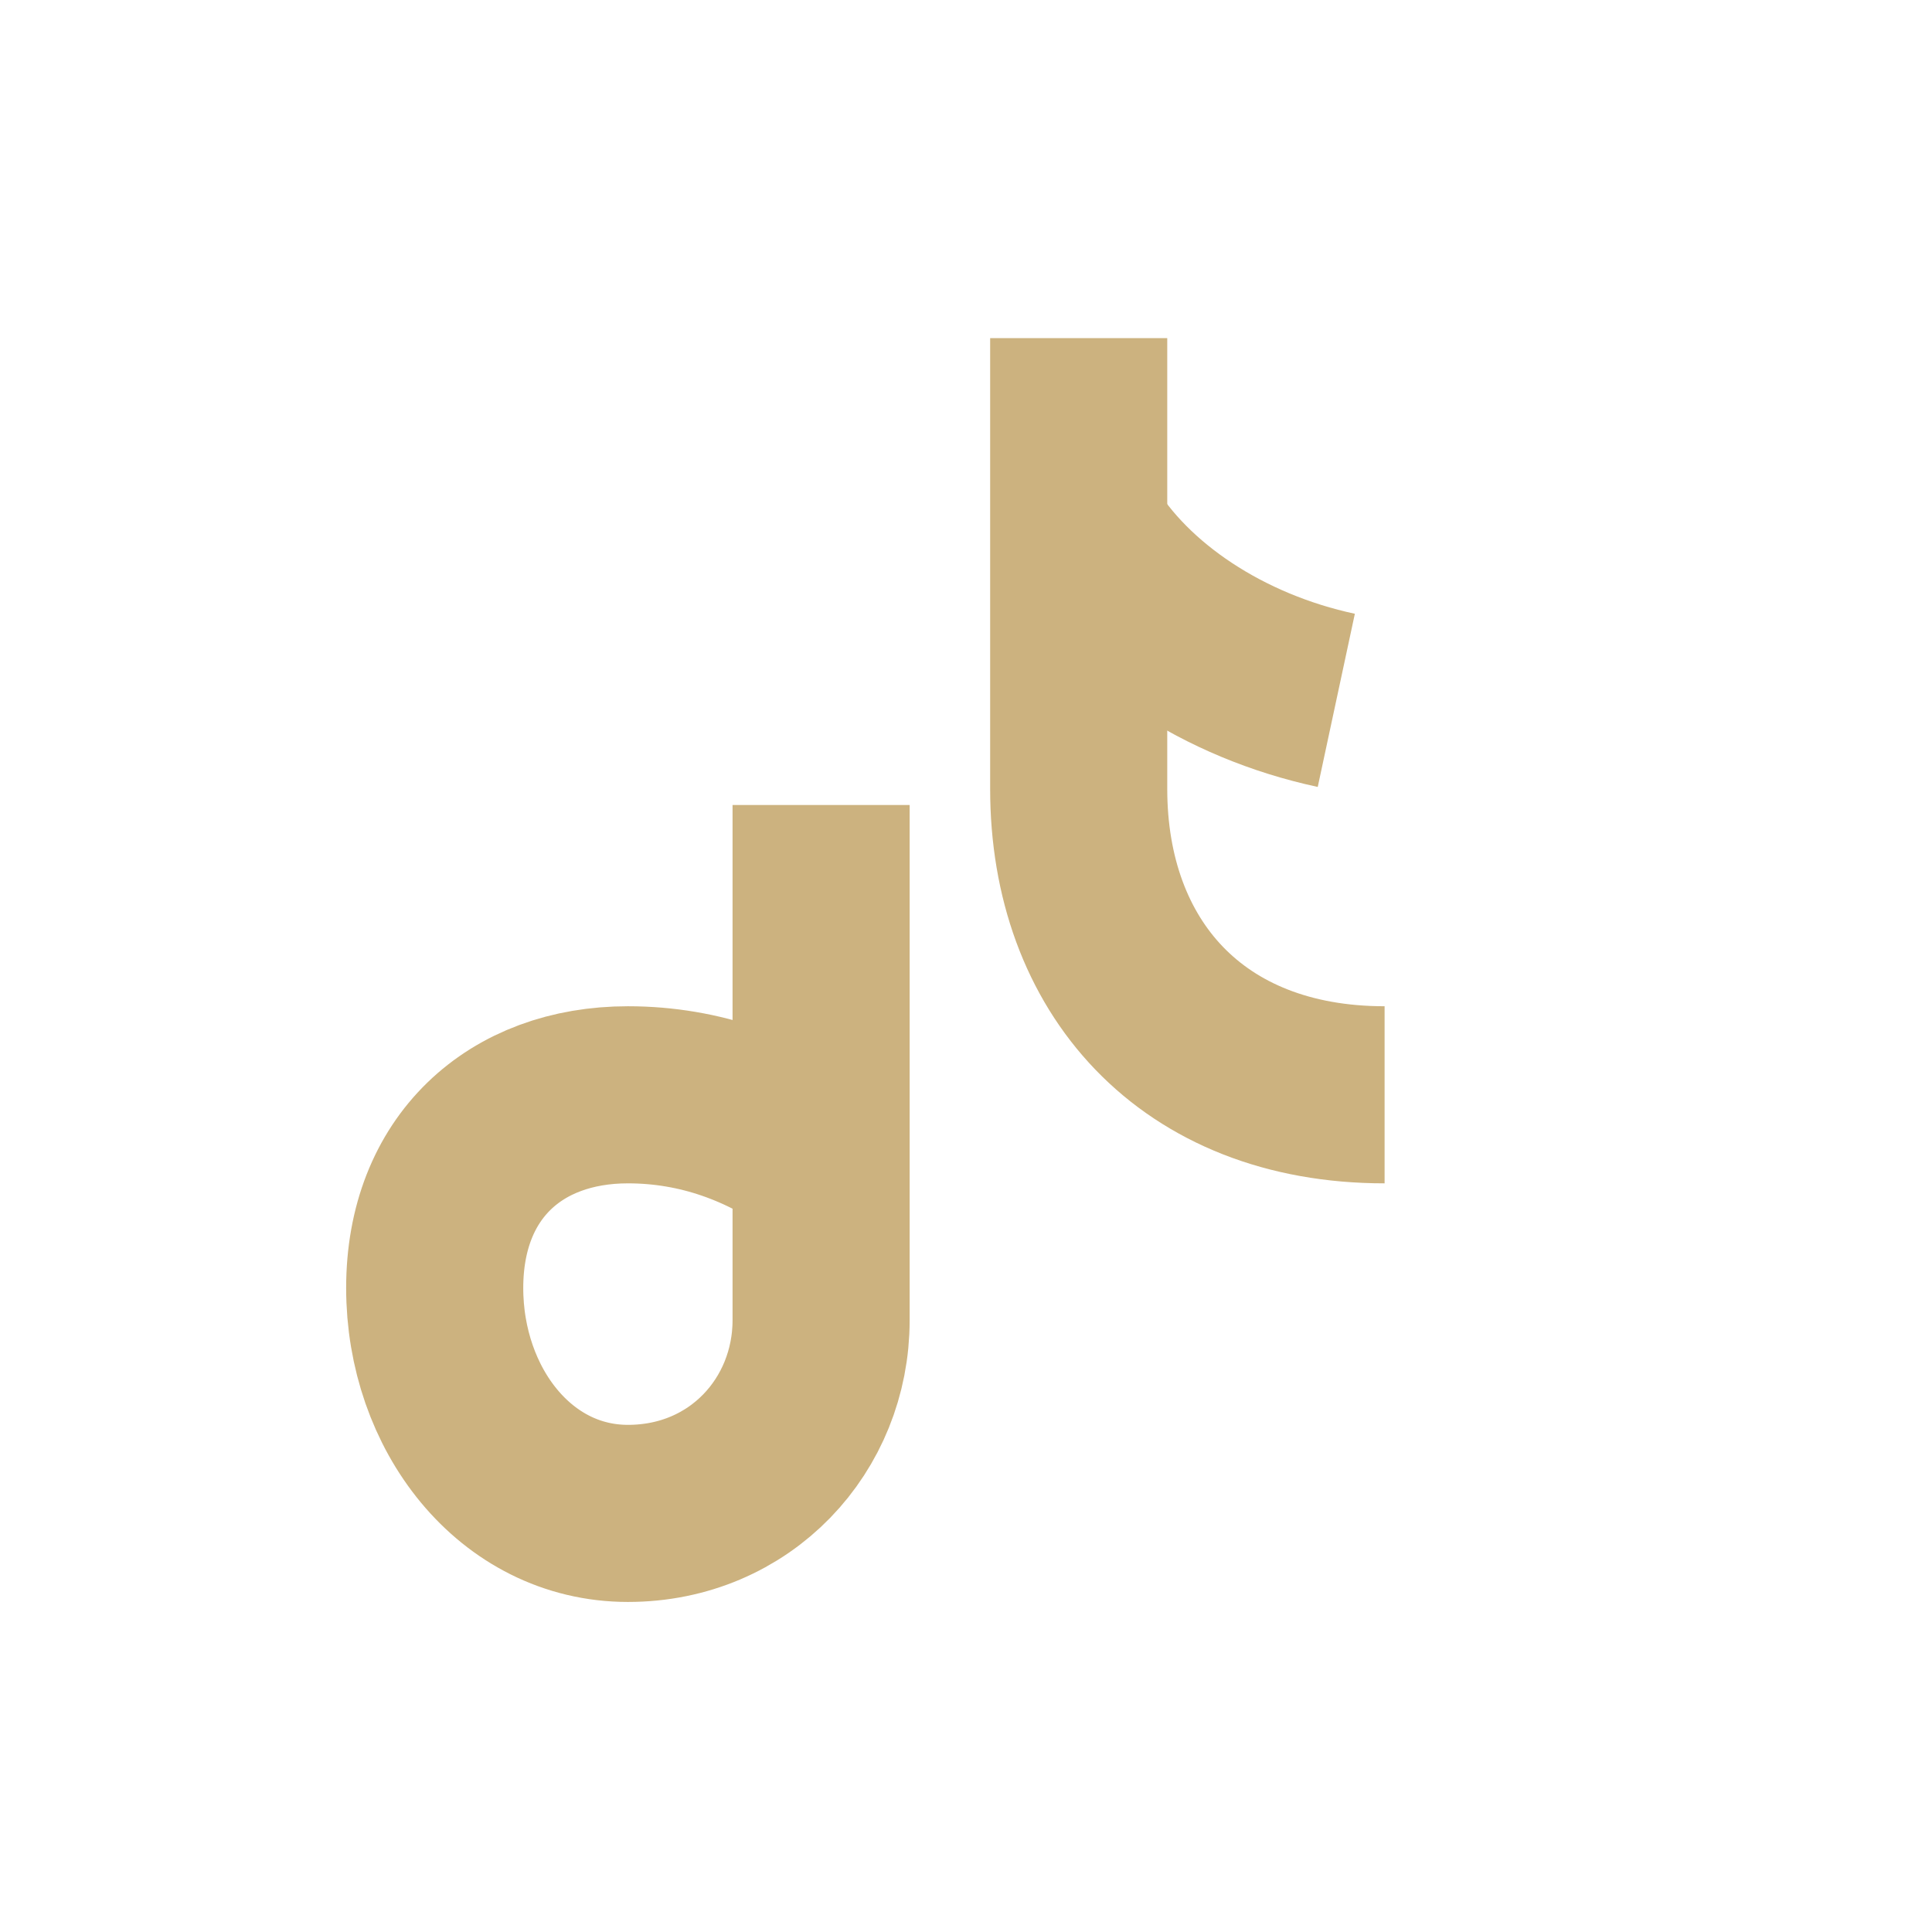 <?xml version="1.0" encoding="UTF-8"?>
<svg xmlns="http://www.w3.org/2000/svg" width="512" height="512" viewBox="0 0 24 24">
  <path d="M10.2 10v6.4c0 1.3-1 2.4-2.4 2.4S5.4 17.5 5.4 16s1-2.4 2.4-2.4c0.9 0 1.7 0.3 2.4 0.8" stroke="#ccb27f" stroke-width="2.2" fill="none"></path>
  <path d="M13.4 4.2v5.6c0 2.2 1.4 3.8 3.8 3.8" stroke="#ccb27f" stroke-width="2.2" fill="none"></path>
  <path d="M13.4 6.6c0.6 1 1.8 1.8 3.2 2.1" stroke="#ccb27f" stroke-width="2.2" fill="none"></path>
</svg>
